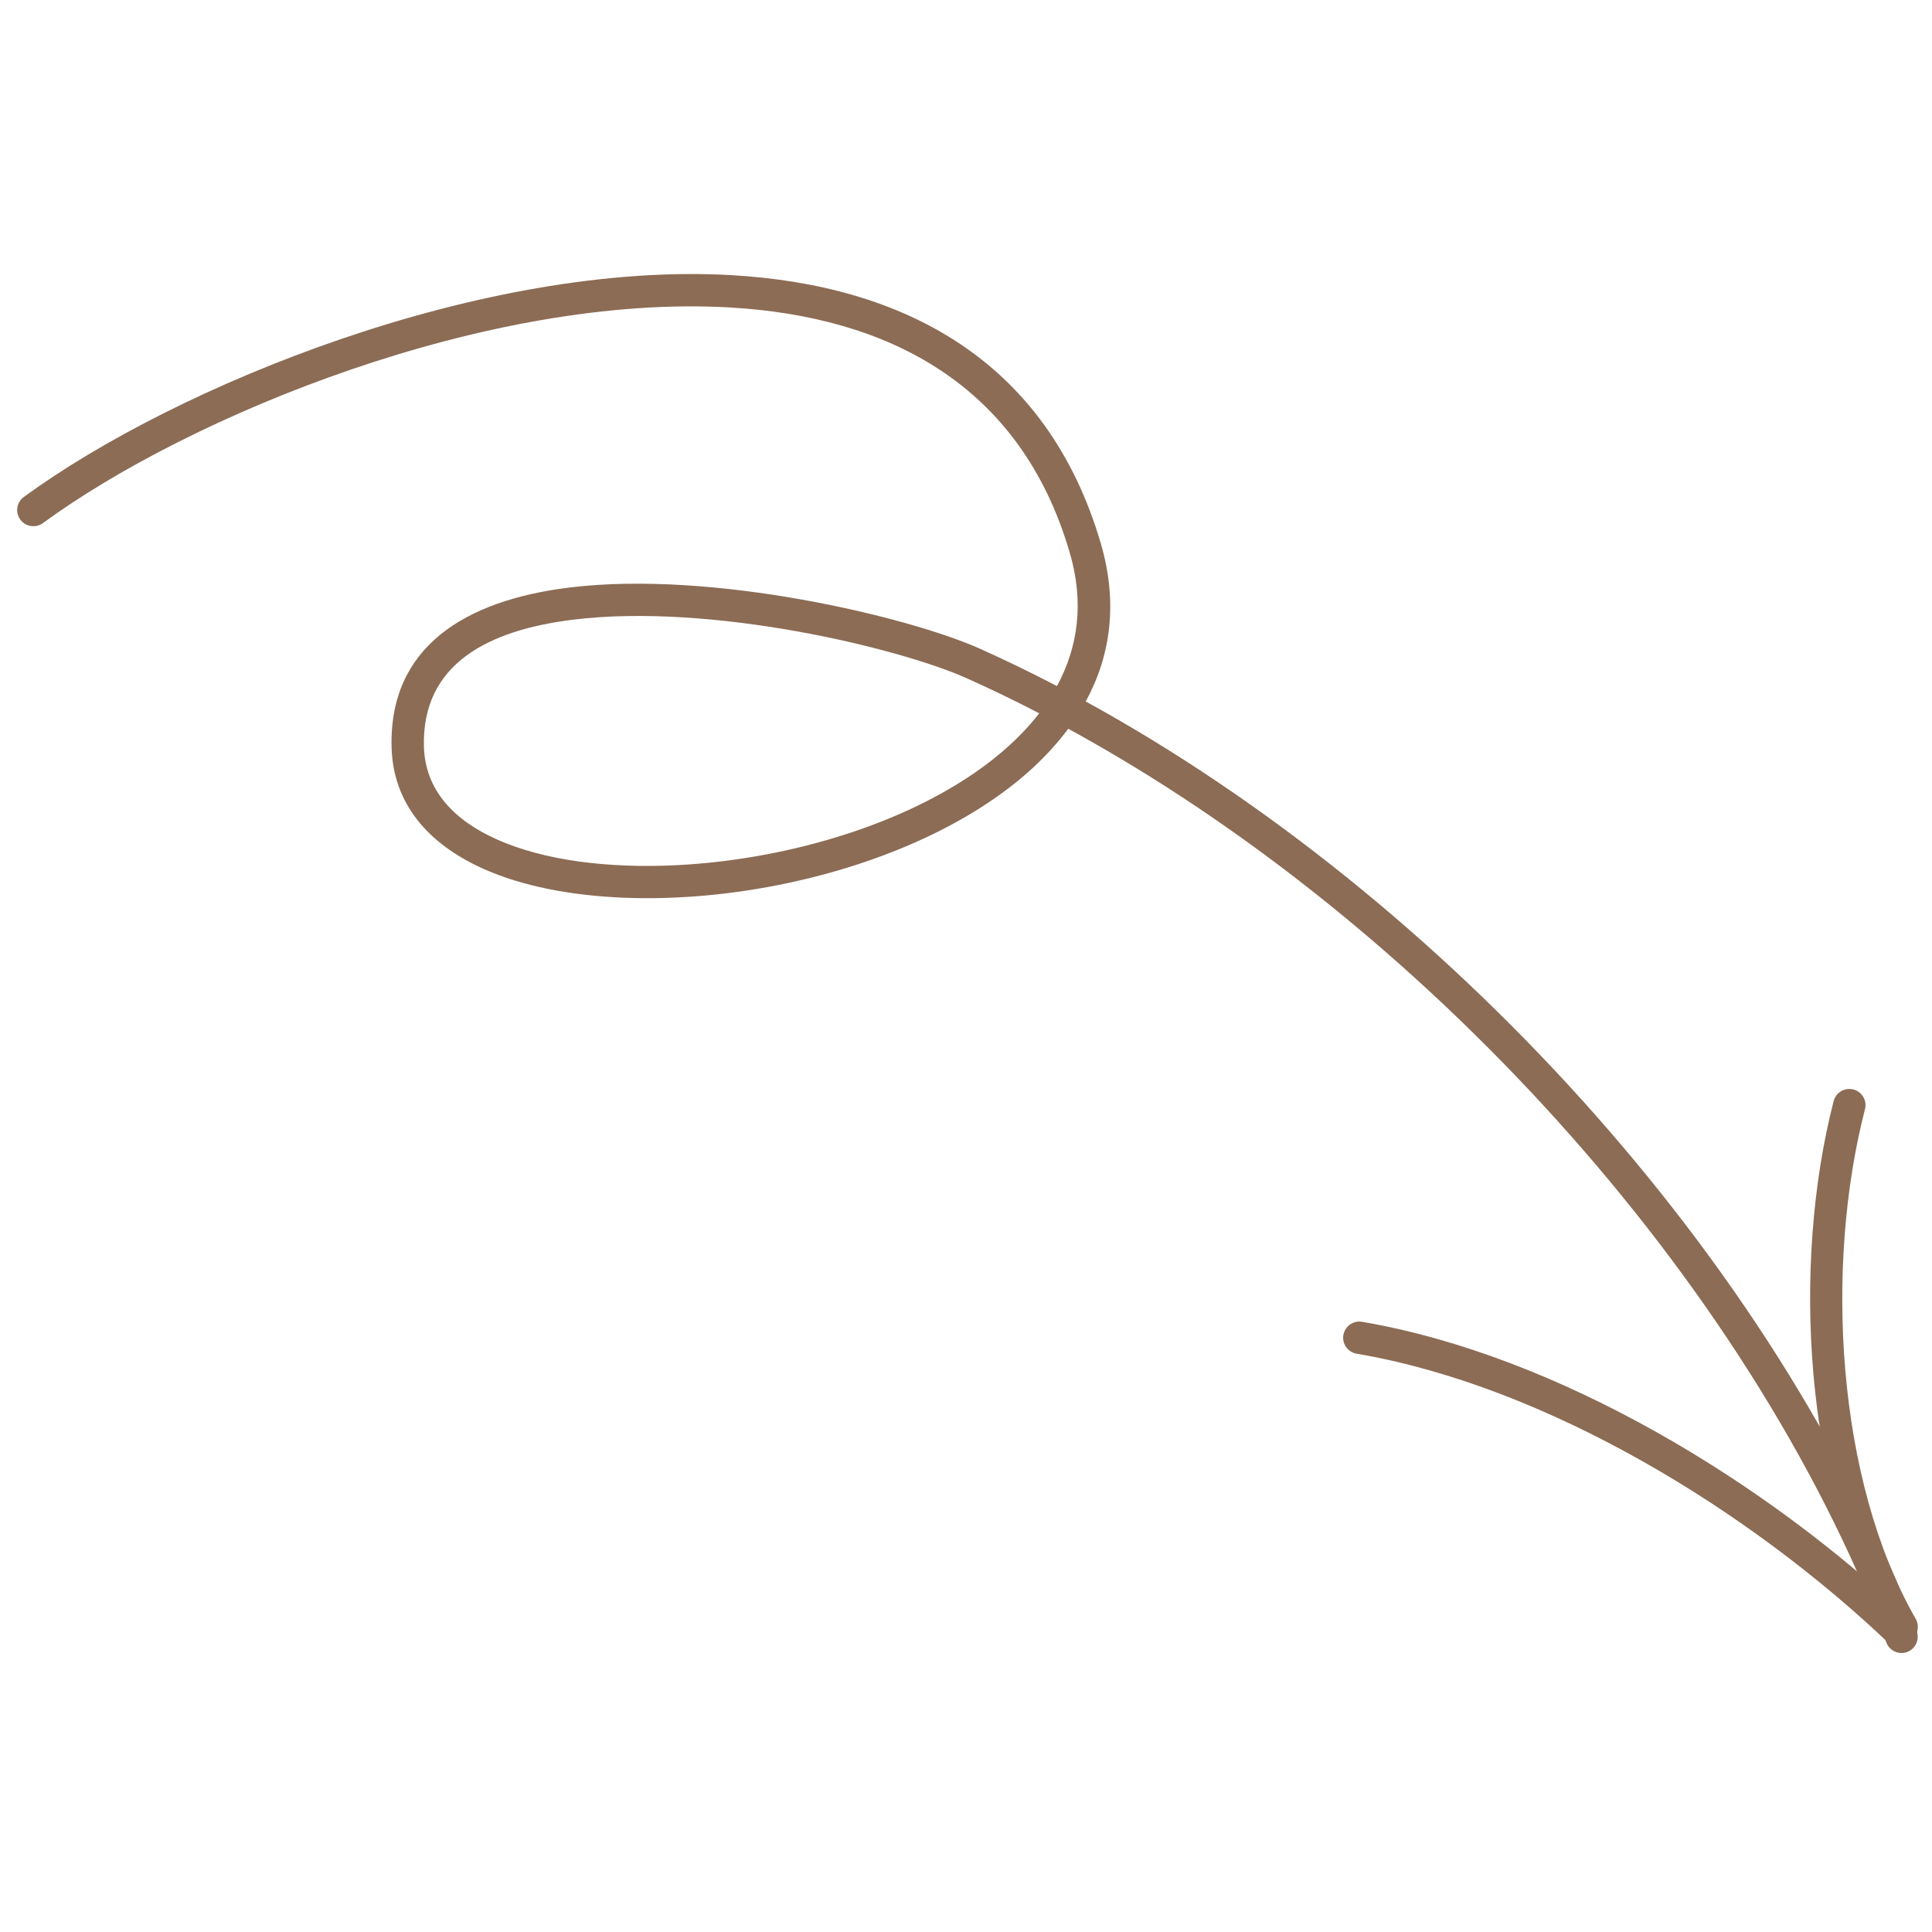 <?xml version="1.0" encoding="UTF-8"?> <svg xmlns="http://www.w3.org/2000/svg" width="132" height="132" viewBox="0 0 132 132" fill="none"><g clip-path="url(#clip0_129_200)"><path fill-rule="evenodd" clip-rule="evenodd" d="M74.181 47.926C75.886 44.795 76.397 41.177 75.206 37.116C71.521 24.555 61.679 19.48 50.016 18.802C32.986 17.812 12.036 26.339 1.625 33.956C1.132 34.316 1.026 35.008 1.386 35.498C1.746 35.992 2.438 36.1 2.932 35.74C13.035 28.347 33.361 20.049 49.889 21.008C60.598 21.631 69.7 26.202 73.083 37.74C74.093 41.173 73.651 44.224 72.216 46.875C70.47 45.965 68.72 45.115 66.971 44.33C62.141 42.163 48.733 38.928 38.876 40.145C31.805 41.02 26.566 44.179 26.755 51.074C26.861 54.906 29.251 57.677 33.051 59.371C38.274 61.702 46.274 61.959 53.938 60.31C60.32 58.939 66.457 56.257 70.575 52.455C71.478 51.618 72.289 50.73 72.986 49.79C96.972 62.883 119.41 87.222 128.883 112.225C129.101 112.794 129.737 113.084 130.309 112.866C130.88 112.651 131.167 112.012 130.952 111.443C121.322 86.032 98.558 61.29 74.181 47.926ZM71.001 48.734C69.358 47.882 67.712 47.085 66.066 46.347C61.437 44.272 48.592 41.173 39.148 42.34C33.352 43.055 28.81 45.362 28.964 51.014C29.047 53.982 31.01 56.039 33.95 57.353C37.187 58.796 41.57 59.345 46.242 59.111C53.335 58.754 61.093 56.582 66.583 52.807C68.323 51.612 69.831 50.252 71.001 48.734Z" fill="#8C6C55"></path><path fill-rule="evenodd" clip-rule="evenodd" d="M92.686 92.488C105.686 94.705 119.533 103.192 129.123 112.343C129.564 112.764 130.265 112.747 130.685 112.306C131.106 111.865 131.092 111.164 130.651 110.744C120.762 101.305 106.46 92.596 93.058 90.309C92.459 90.206 91.887 90.611 91.784 91.214C91.681 91.814 92.086 92.385 92.686 92.488Z" fill="#8C6C55"></path><path fill-rule="evenodd" clip-rule="evenodd" d="M130.884 110.601C125.433 101.071 124.669 86.446 127.421 75.784C127.574 75.192 127.219 74.587 126.628 74.437C126.036 74.284 125.434 74.638 125.281 75.23C122.399 86.4 123.254 101.714 128.966 111.698C129.267 112.228 129.945 112.412 130.475 112.11C131.005 111.806 131.188 111.131 130.884 110.601Z" fill="#8C6C55"></path></g><defs><clipPath id="clip0_129_200"><rect width="130" height="130" fill="white" transform="translate(130.956 0.956) rotate(89.961)"></rect></clipPath></defs></svg> 